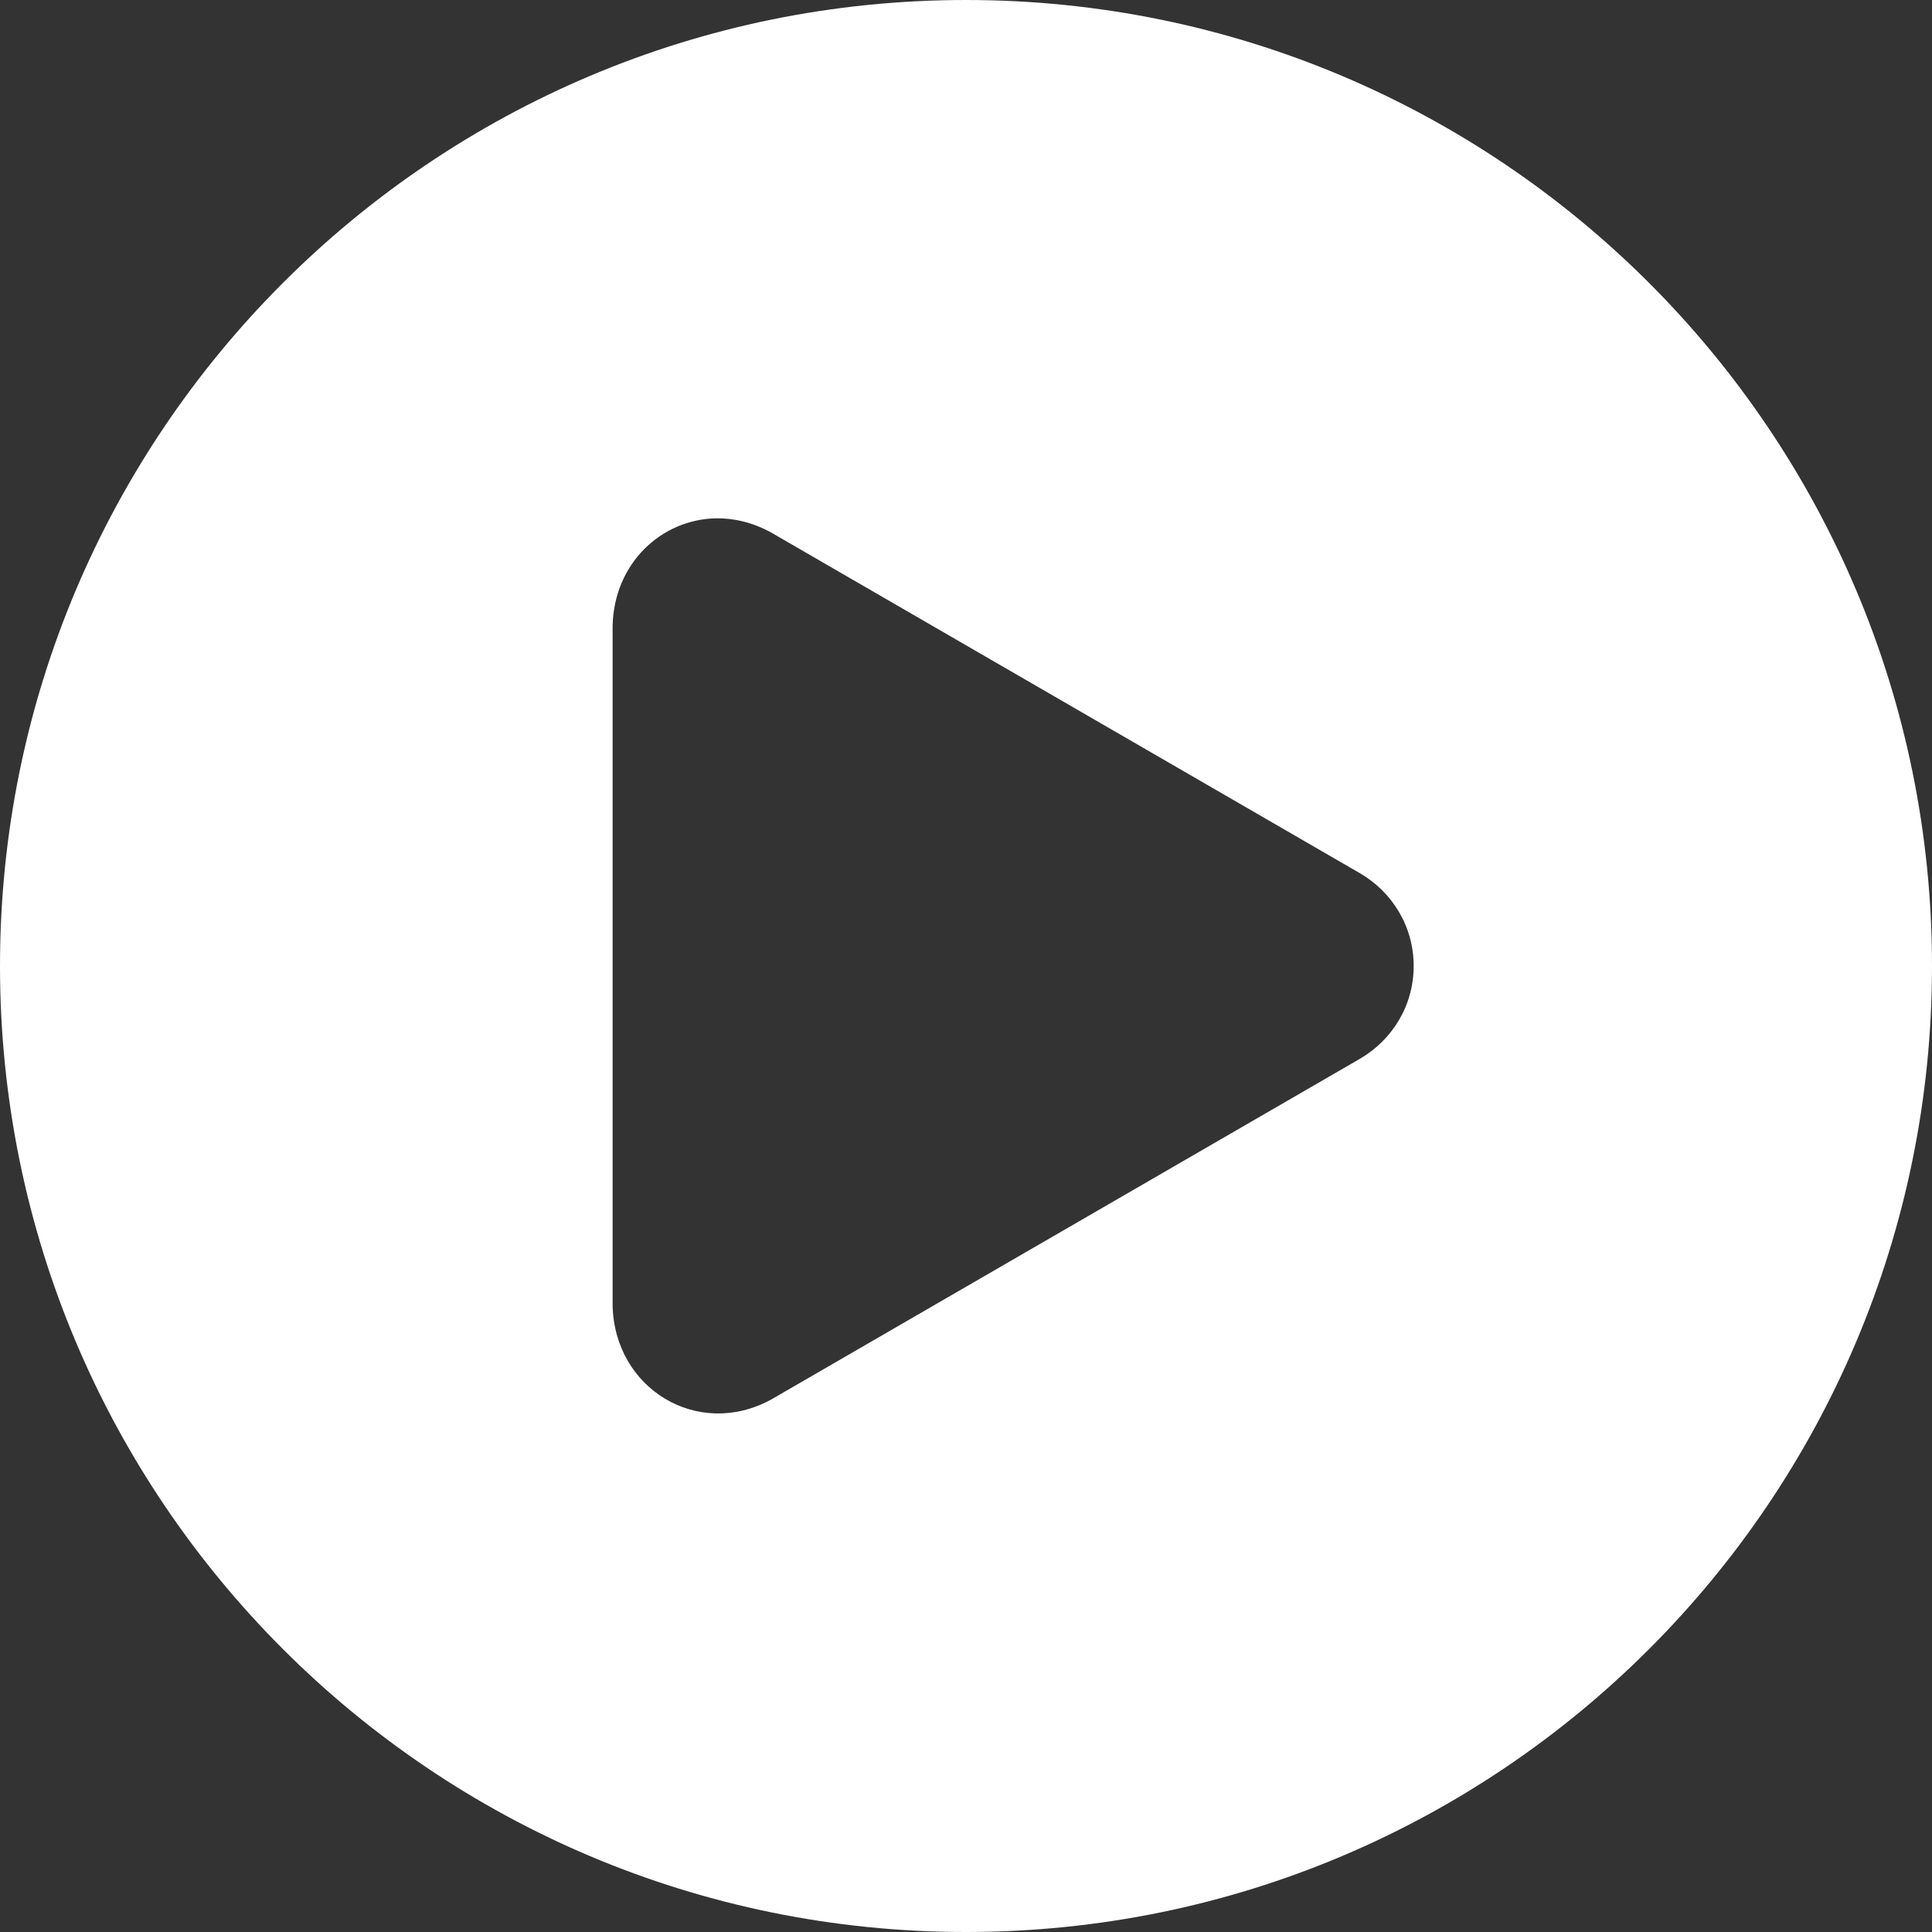 <svg width="35" height="35" viewBox="0 0 35 35" fill="none" xmlns="http://www.w3.org/2000/svg">
    <rect x="0" y="0" width="35" height="35" fill="#333333" stroke="none"/>
    <path d="M17.5 0C7.834 0 0 7.834 0 17.5C0 27.166 7.834 35 17.5 35C27.166 35 35 27.166 35 17.5C35 7.834 27.166 0 17.5 0ZM12.965 9.39C13.293 9.384 13.633 9.464 13.965 9.644L24.636 15.819C25.216 16.156 25.61 16.776 25.61 17.5C25.61 18.224 25.216 18.844 24.636 19.181L13.965 25.357C12.64 26.075 11.131 25.16 11.098 23.649V11.338C11.123 10.206 11.978 9.412 12.965 9.39Z" fill="white" style="fill:white;fill-opacity:1;"/>
</svg>